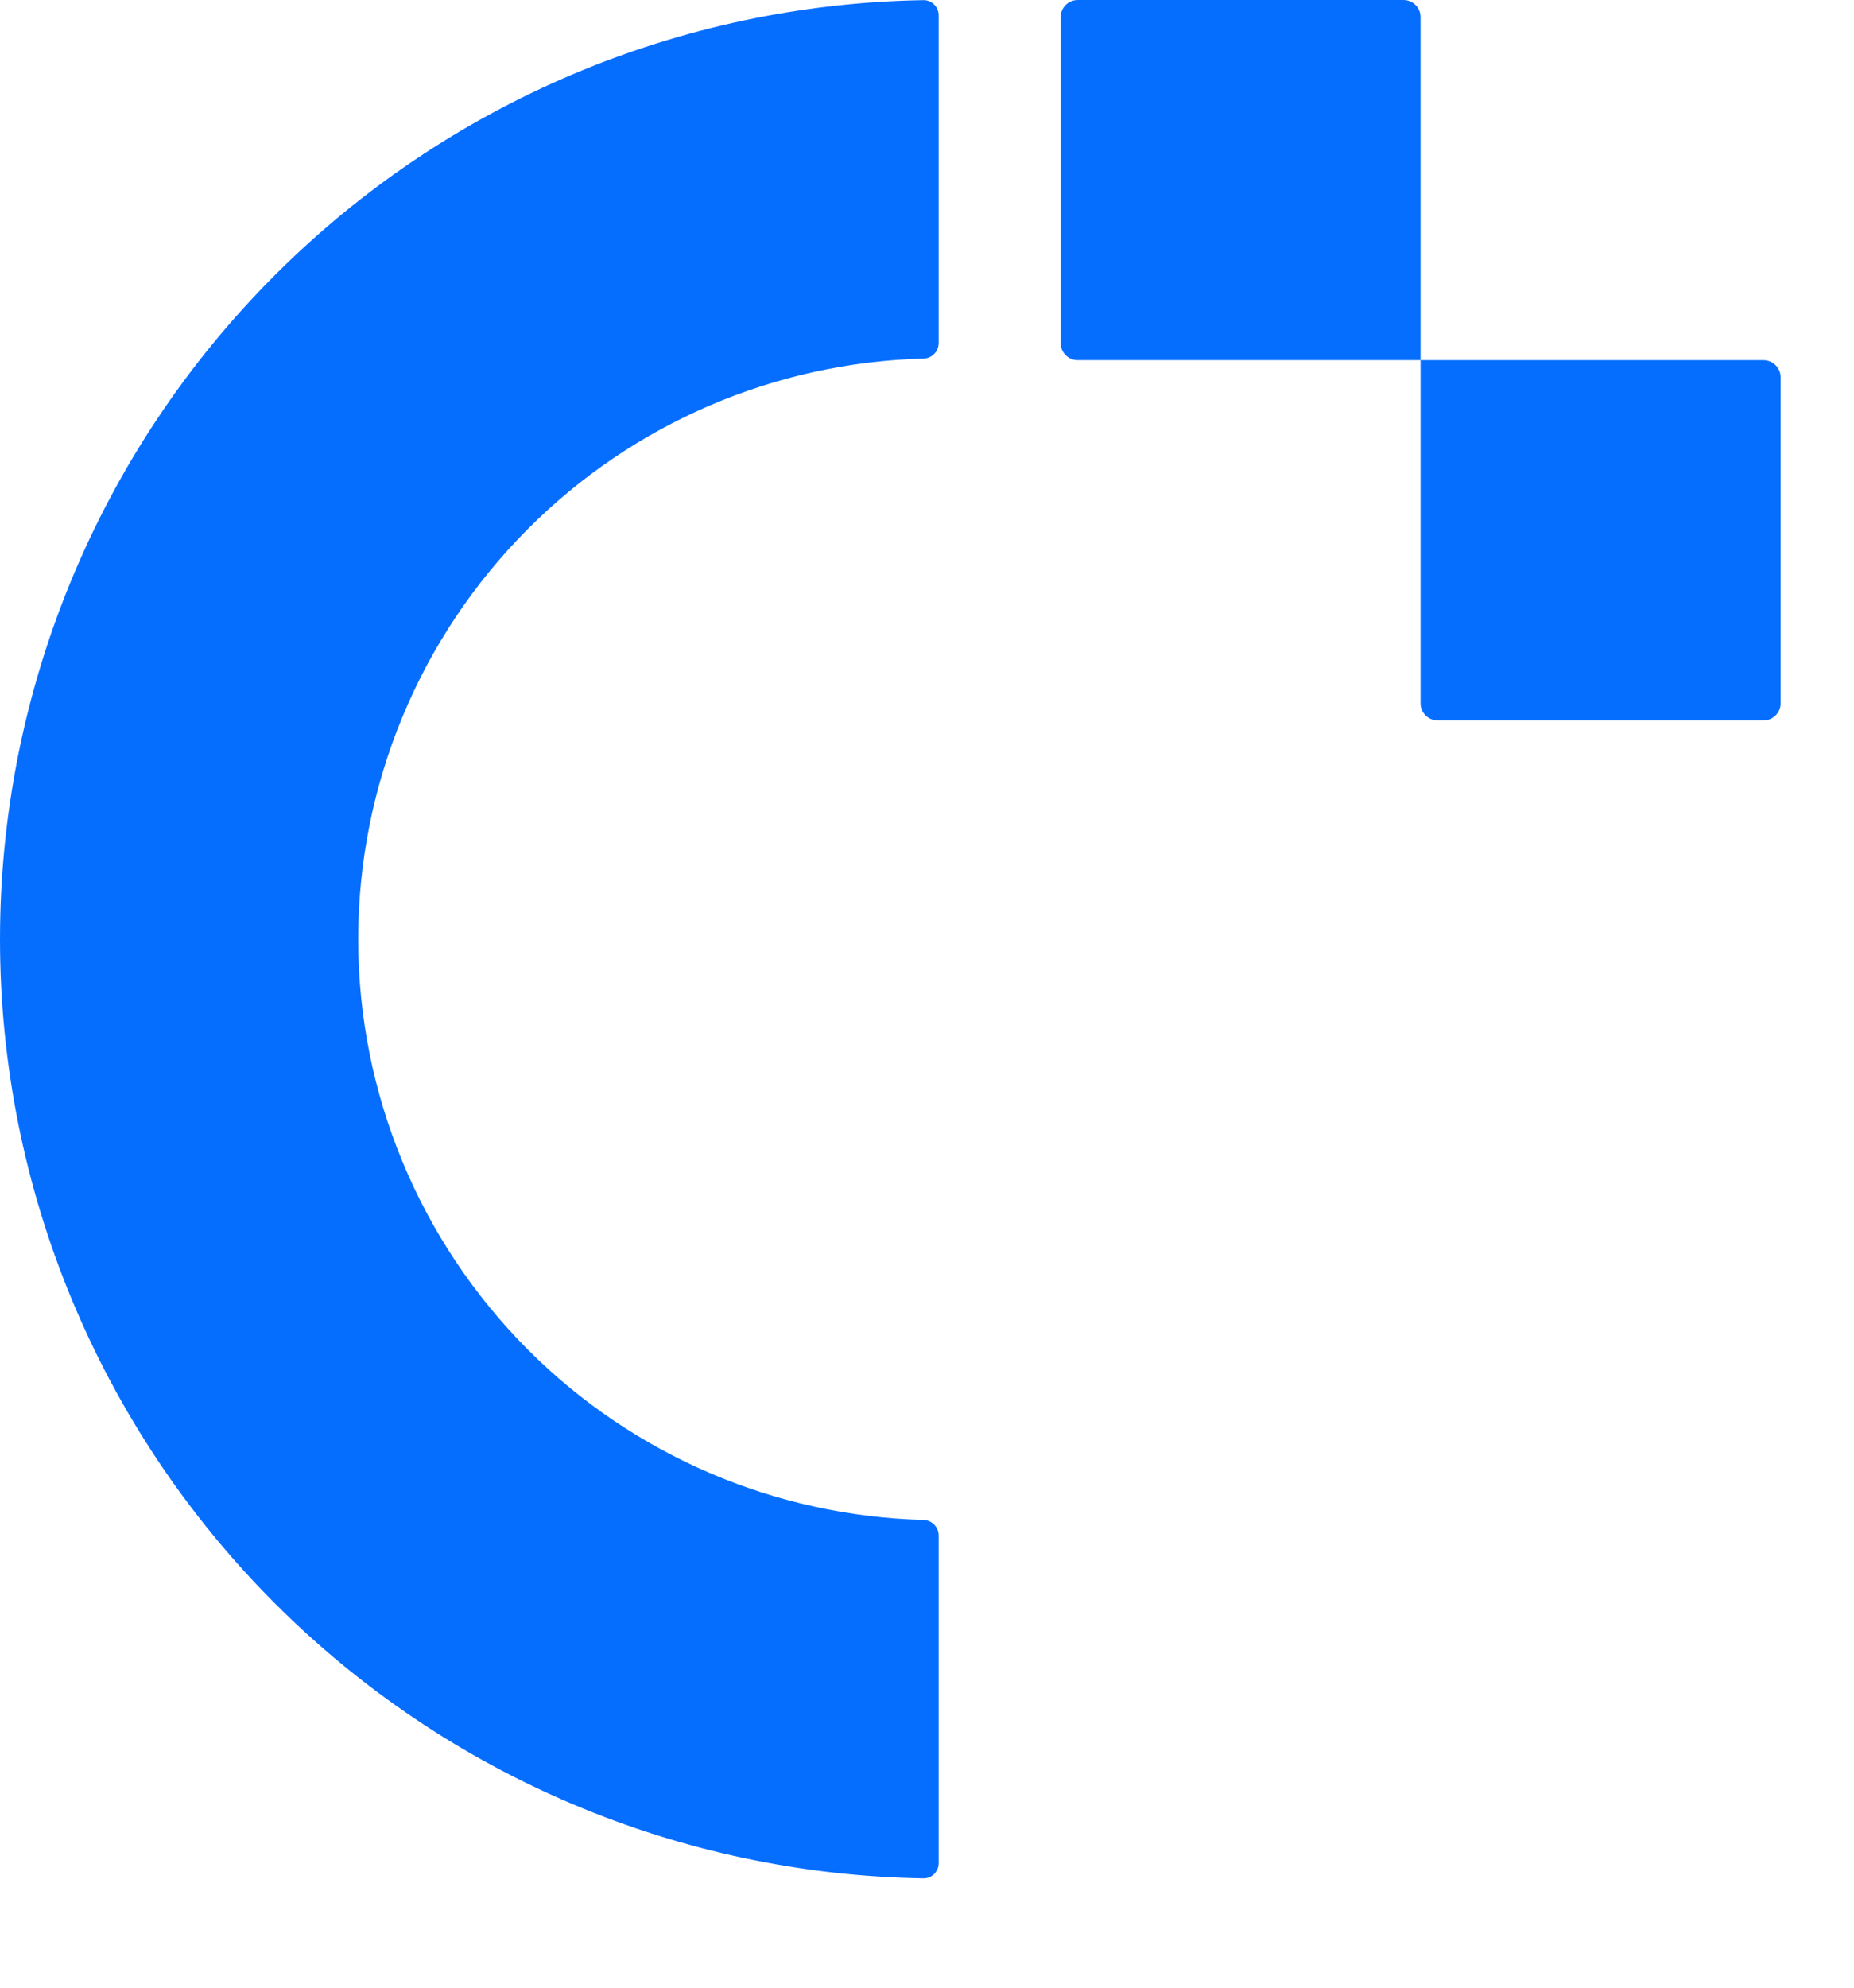 <?xml version="1.0" encoding="utf-8"?>
<svg xmlns="http://www.w3.org/2000/svg" fill="none" height="100%" overflow="visible" preserveAspectRatio="none" style="display: block;" viewBox="0 0 14 15" width="100%">
<path d="M6.973 0.001C7.036 -0 7.088 0.052 7.088 0.115V2.589C7.088 2.653 7.036 2.705 6.973 2.706C5.852 2.736 4.783 3.194 3.989 3.989C3.167 4.811 2.705 5.925 2.705 7.088C2.705 8.251 3.167 9.365 3.989 10.188C4.783 10.982 5.852 11.44 6.973 11.47C7.036 11.472 7.088 11.523 7.088 11.587V14.061C7.088 14.124 7.036 14.176 6.973 14.175C5.134 14.145 3.378 13.402 2.076 12.1C0.747 10.771 1.53977e-06 8.968 0 7.088C5.22942e-08 5.208 0.747 3.405 2.076 2.076C3.378 0.774 5.134 0.031 6.973 0.001ZM13.446 5.307C13.446 5.379 13.388 5.437 13.316 5.437H10.857C10.785 5.437 10.727 5.379 10.727 5.307V2.718H13.316C13.388 2.718 13.446 2.776 13.446 2.848V5.307ZM10.727 2.718H8.138C8.067 2.718 8.009 2.66 8.009 2.589V0.129C8.009 0.058 8.067 0 8.138 0H10.598C10.669 0 10.727 0.058 10.727 0.129V2.718Z" fill="#066EFF" id="Union"/>
</svg>